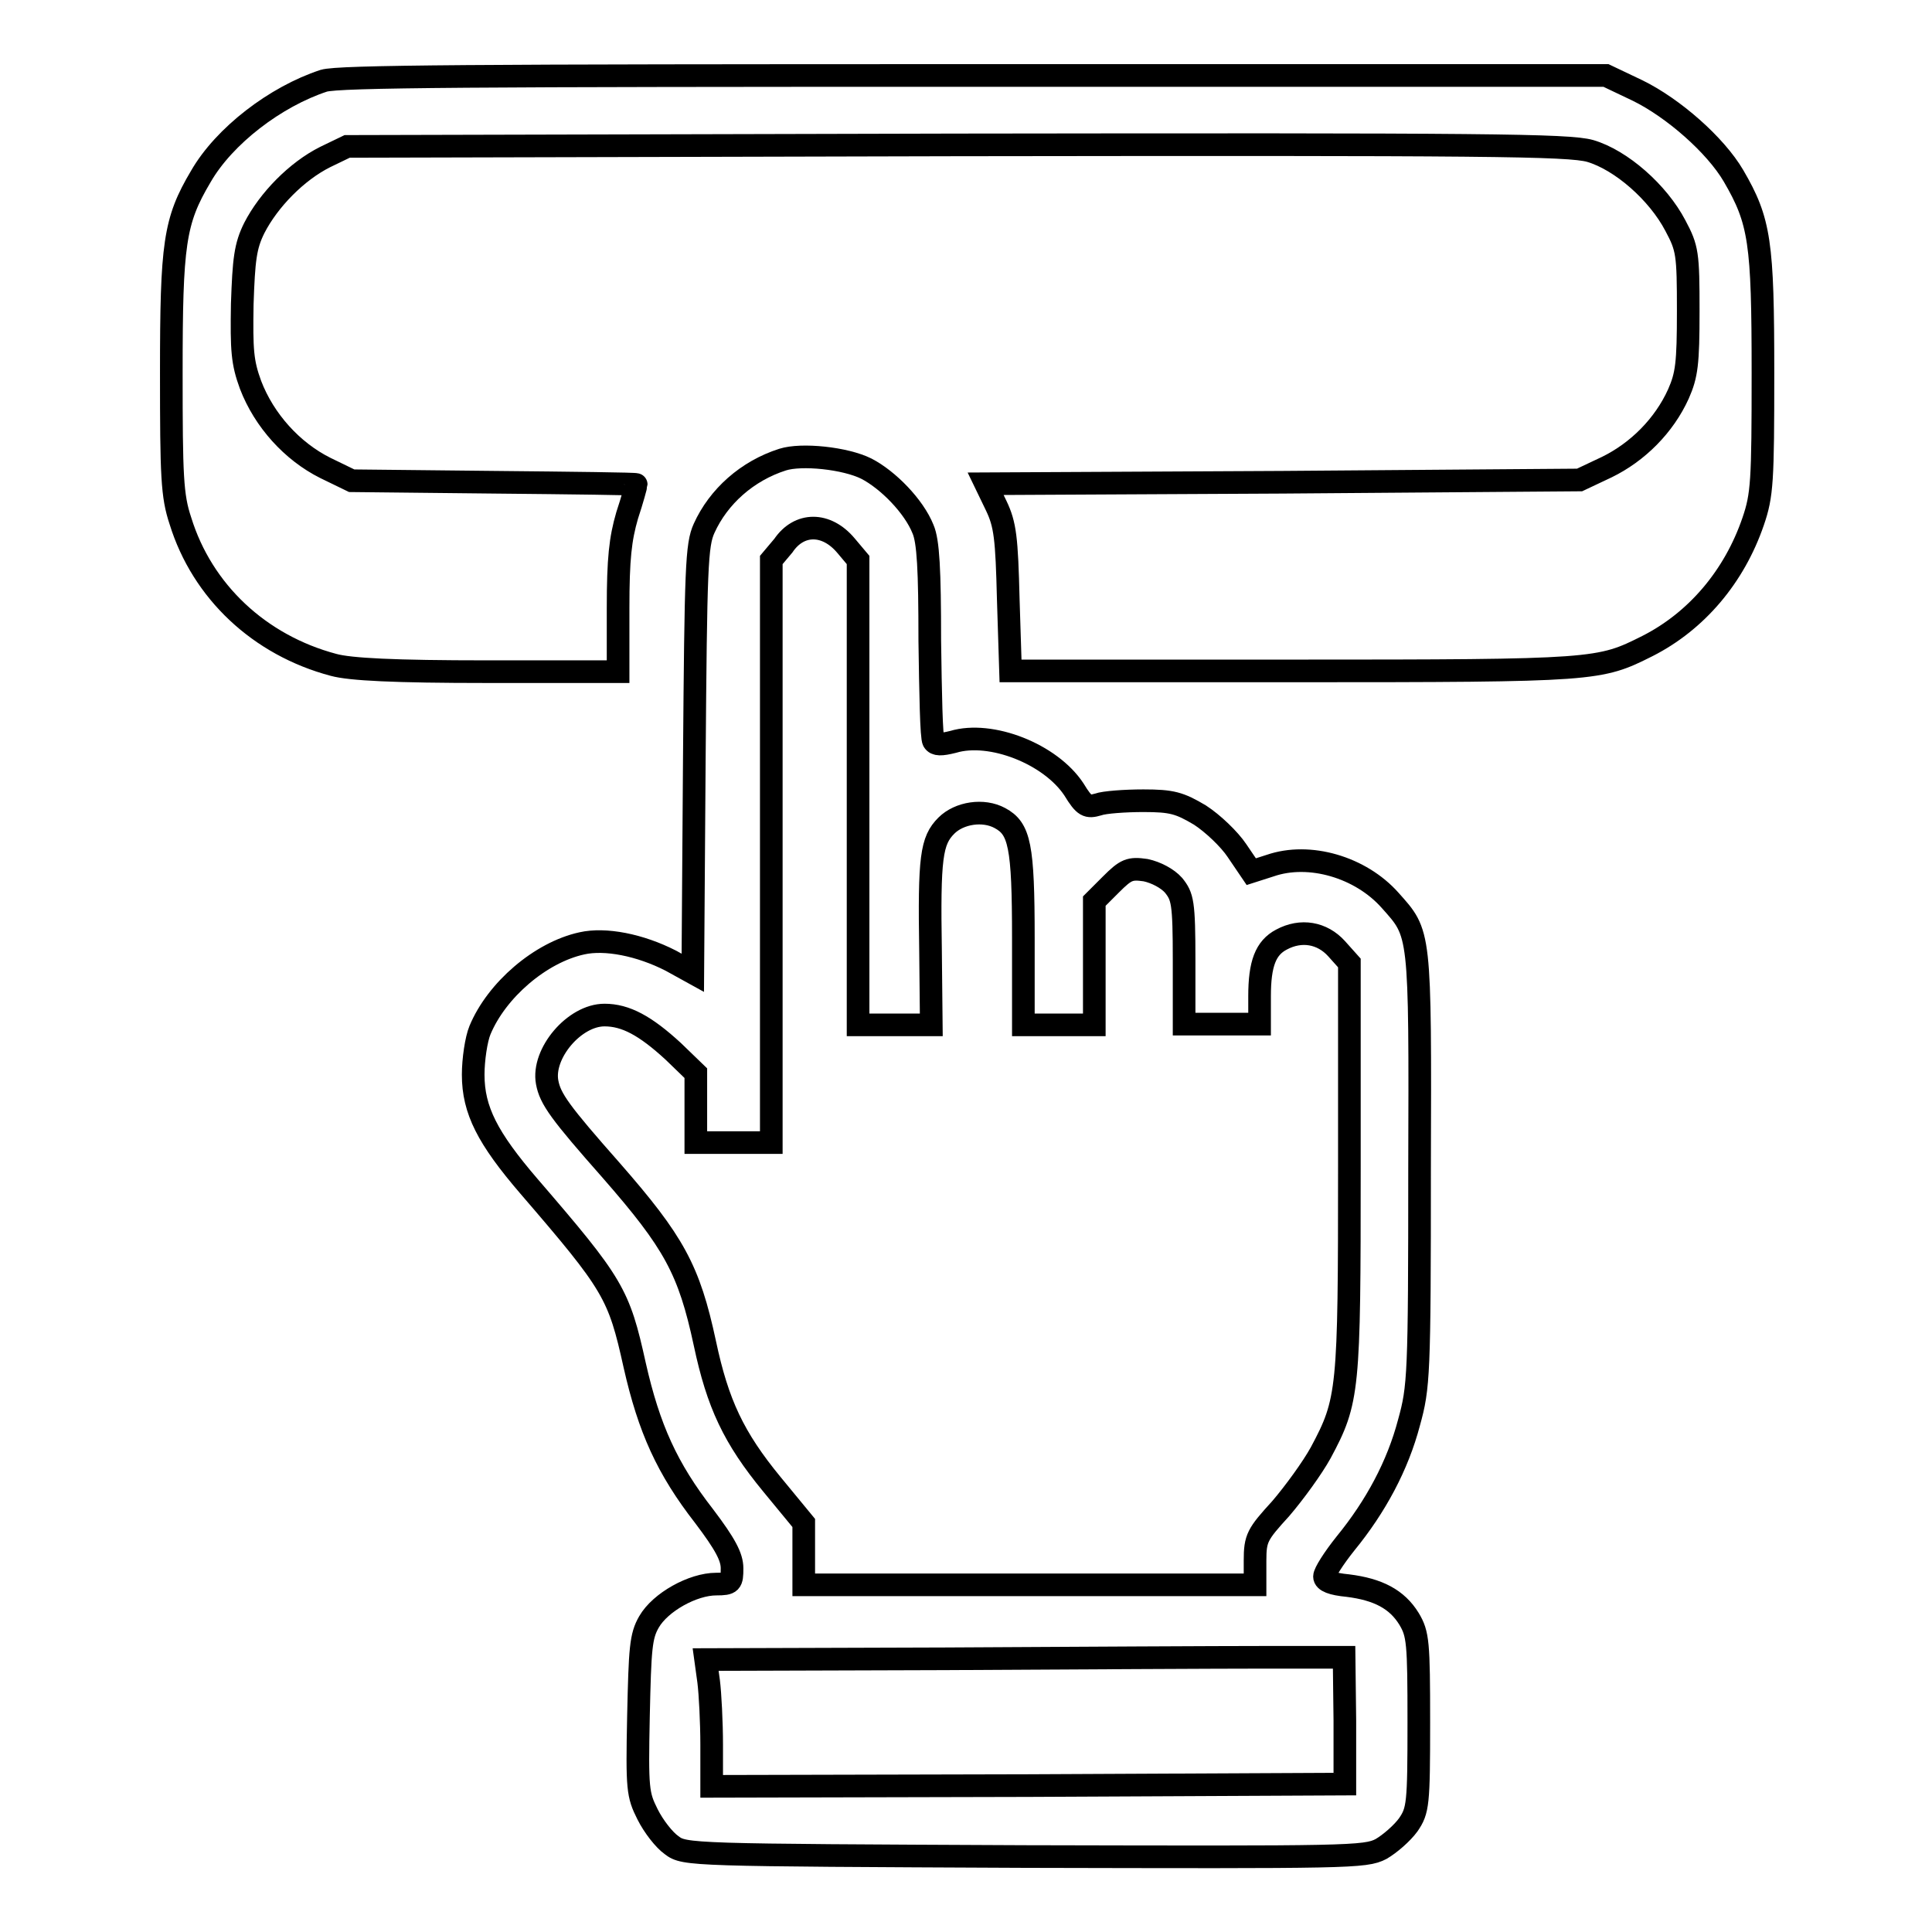 <?xml version="1.0" encoding="utf-8"?>
<!-- Svg Vector Icons : http://www.onlinewebfonts.com/icon -->
<!DOCTYPE svg PUBLIC "-//W3C//DTD SVG 1.1//EN" "http://www.w3.org/Graphics/SVG/1.1/DTD/svg11.dtd">
<svg version="1.1" xmlns="http://www.w3.org/2000/svg" xmlns:xlink="http://www.w3.org/1999/xlink" x="0px" y="0px" viewBox="0 0 256 256" enable-background="new 0 0 256 256" xml:space="preserve">
<g><g><g><path stroke-width="3" fill-opacity="0" stroke="#000000"  d="M42.9,10.7c-6.4,2.1-13.2,7.3-16.3,12.7c-3.5,5.9-3.9,8.9-3.9,26c0,13.7,0.1,16.3,1.2,19.6c2.9,9.4,10.5,16.5,20.3,19.1c2.2,0.6,8,0.9,20.4,0.9h17.3v-8.4c0-6.6,0.3-9.2,1.2-12.3c0.7-2.1,1.2-4,1.2-4.1s-8.5-0.2-18.8-0.3l-18.9-0.2L43.1,62c-4.4-2.2-8.1-6.3-9.9-11c-1.1-3-1.2-4.6-1.1-10.7c0.2-5.9,0.4-7.7,1.6-10.1c1.9-3.7,5.6-7.5,9.4-9.4l2.9-1.4l80.7-0.2c70.4-0.1,81.1,0,84,0.8c4.1,1.2,9,5.5,11.3,9.9c1.6,3,1.7,3.7,1.7,11.3c0,7-0.2,8.5-1.3,11c-1.9,4.2-5.4,7.7-9.5,9.7l-3.6,1.7L170,63.9l-39.4,0.2l1.4,2.9c1.2,2.5,1.4,4.3,1.6,12.4l0.3,9.5h37.5c40.3,0,40.5-0.1,46.9-3.3c6.5-3.3,11.5-9.2,14-16.5c1.2-3.5,1.3-5.3,1.3-19.7c0-17.3-0.4-20.1-3.9-26.1c-2.4-4.1-8-9-12.7-11.3l-4.2-2L128.9,10C62.7,10,44.9,10.1,42.9,10.7z"/><path stroke-width="3" fill-opacity="0" stroke="#000000"  d="M103.7,60.9c-4.7,1.5-8.5,4.9-10.4,9.1c-1,2.2-1.1,5.1-1.3,30.7l-0.2,28.2l-2.9-1.6c-4.1-2.1-8.7-3-11.8-2.3c-5.5,1.2-11.3,6.2-13.5,11.5c-0.5,1.2-0.9,3.9-0.9,5.9c0,4.7,1.9,8.4,7.4,14.8c11.2,13,11.9,14.2,14,23.7c1.9,8.4,4.3,13.7,9.2,20c2.8,3.7,3.7,5.4,3.7,6.9c0,1.9-0.1,2.1-2.1,2.1c-3.1,0-7.4,2.4-8.9,5c-1.1,1.9-1.2,3.5-1.4,12.5c-0.2,9.7-0.1,10.4,1.2,13c0.8,1.6,2.2,3.4,3.2,4.1c1.7,1.3,2.5,1.3,46.8,1.5c42.9,0.1,45.1,0.1,47.2-1c1.2-0.7,2.8-2.1,3.6-3.2c1.3-1.9,1.4-2.7,1.4-13.6c0-10.6-0.1-11.7-1.3-13.7c-1.6-2.6-4.1-3.9-8.1-4.4c-2.1-0.2-3.1-0.6-3.1-1.2c0-0.5,1.2-2.4,2.8-4.4c4-4.9,6.9-10.3,8.4-16c1.3-4.7,1.4-6.2,1.4-33.7c0.1-31.7,0.1-31-3.9-35.5c-3.9-4.4-10.7-6.4-15.9-4.6l-2.5,0.8l-1.9-2.8c-1-1.5-3.2-3.6-4.9-4.7c-2.7-1.6-3.7-1.9-7.5-1.9c-2.4,0-5.2,0.2-6,0.5c-1.4,0.4-1.8,0.3-3.2-2c-3.1-4.7-11-7.8-16-6.3c-1.6,0.4-2.3,0.4-2.6-0.1c-0.3-0.4-0.4-6.4-0.5-13.3c0-9.4-0.2-13.2-0.9-14.8c-1.2-3-4.6-6.5-7.5-8C112,60.7,106.2,60.1,103.7,60.9z M112.1,72.3l1.6,1.9V105v30.8h4.9h4.8l-0.1-9.8c-0.2-12.4,0.1-14.6,2.1-16.6c1.7-1.7,4.9-2.2,7.1-1c2.6,1.4,3.1,3.6,3.1,15.9v11.5h4.7h4.7v-8.2v-8.2l2.2-2.2c2-2,2.5-2.2,4.6-1.9c1.4,0.3,2.9,1.1,3.7,2c1.2,1.5,1.4,2.2,1.4,10v8.4h5h5V132c0-4.3,0.8-6.4,2.9-7.5c2.6-1.4,5.4-0.9,7.3,1.2l1.7,1.9v27c0,29.7-0.1,31-3.8,37.9c-1.1,2-3.5,5.3-5.3,7.4c-3.1,3.4-3.4,3.9-3.4,6.9v3.2h-29.9h-29.9v-4.1v-4.1l-4.2-5.1c-5.1-6.2-7.2-10.7-8.9-18.7c-2.1-9.8-4.1-13.4-12.4-22.9c-6.8-7.7-8.1-9.5-8.5-11.7c-0.7-3.8,3.6-8.9,7.6-8.9c2.8,0,5.4,1.4,9.1,4.8l3,2.9v4.6v4.6h5h5v-38.6V74.2l1.6-1.9C105.9,69.2,109.5,69.2,112.1,72.3z M178.2,228v8.4l-41.9,0.2l-42,0.1v-5.5c0-3-0.2-6.8-0.4-8.4l-0.4-2.9l31.7-0.1c17.5-0.1,36.5-0.2,42.3-0.2h10.6L178.2,228L178.2,228z"/></g></g></g>
</svg>